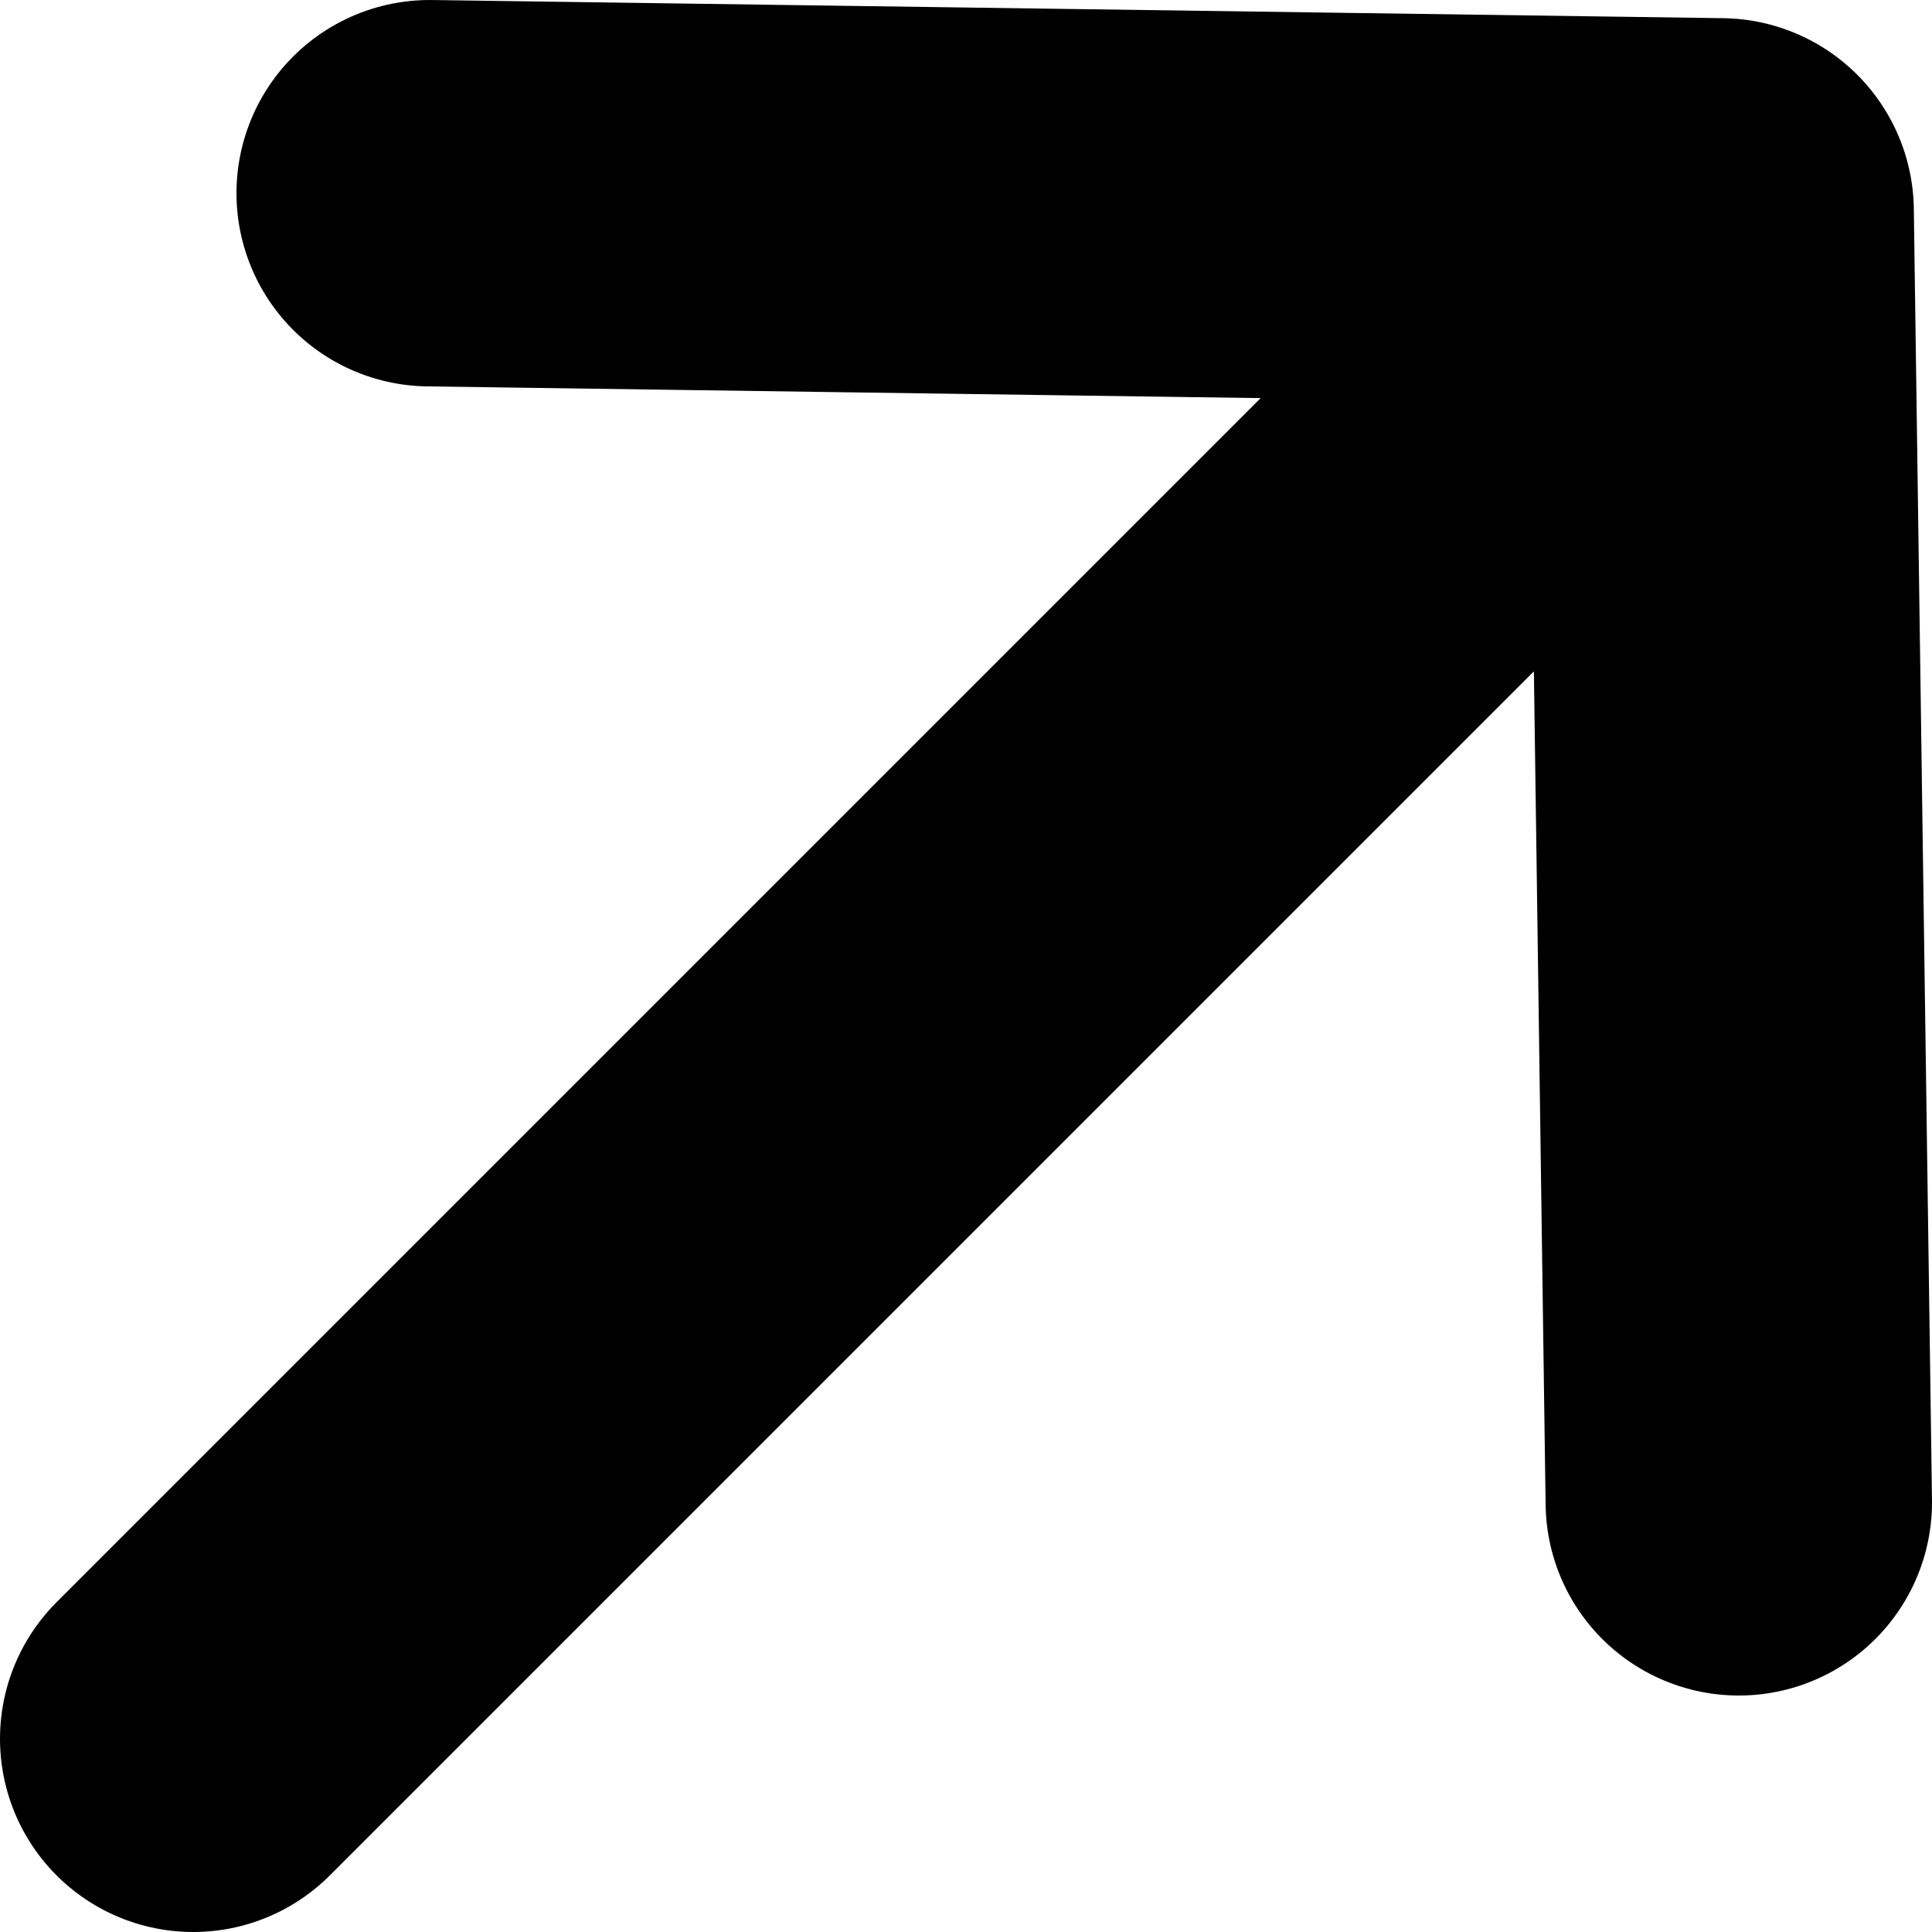 <svg width="10" height="10" viewBox="0 0 10 10" fill="none" xmlns="http://www.w3.org/2000/svg">
<path d="M2.224 1L8.906 1.094M8.906 1.094L9 7.776M8.906 1.094L1 9" stroke="black" stroke-width="2" stroke-linecap="round" stroke-linejoin="round"/>
</svg>
